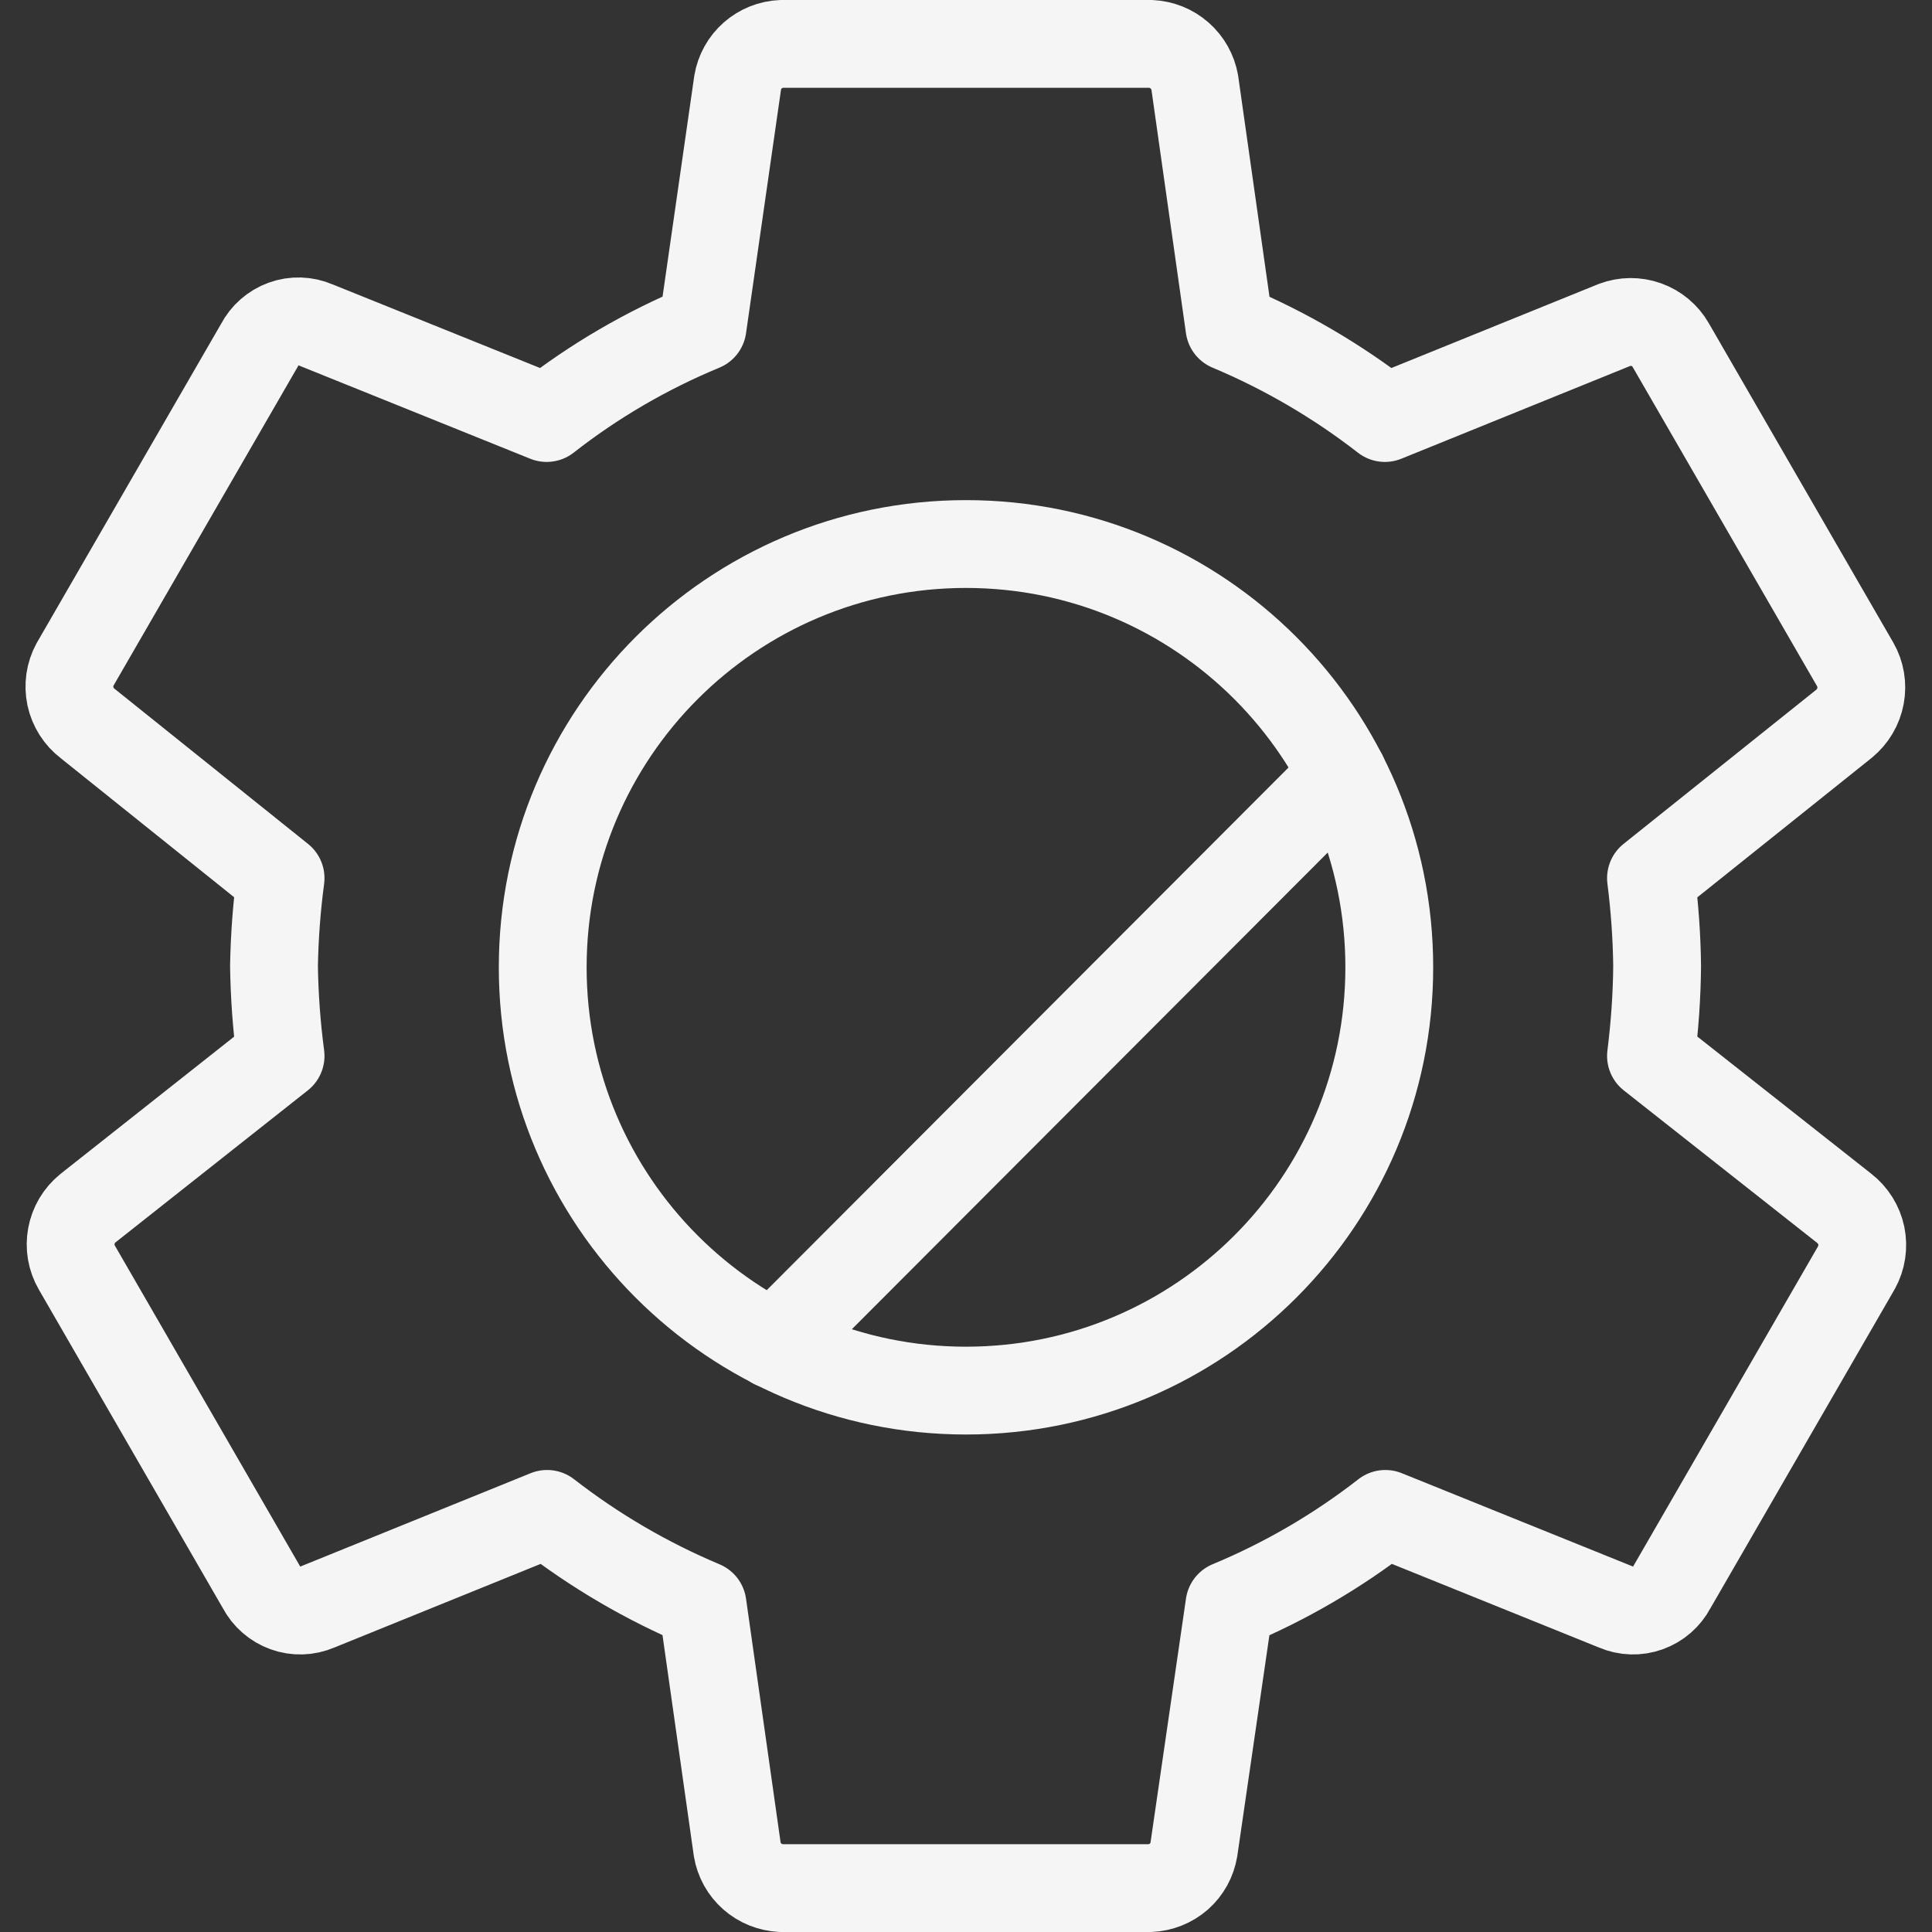 <svg width="22" height="22" viewBox="0 0 22 22" fill="none" xmlns="http://www.w3.org/2000/svg">
<rect x="0" y="0" width="22" height="22" fill="#333333" stroke="none"/>
<g id="Group 300">
<path id="Vector" d="M8.9 0.5C8.779 0.505 8.663 0.551 8.572 0.631C8.481 0.711 8.42 0.82 8.4 0.94L8 3.725C7.364 3.988 6.767 4.336 6.225 4.76L3.595 3.7C3.479 3.65 3.348 3.646 3.23 3.689C3.111 3.732 3.013 3.818 2.955 3.93L0.855 7.565C0.794 7.676 0.776 7.805 0.802 7.929C0.829 8.053 0.899 8.163 1 8.24L3.195 10C3.151 10.331 3.126 10.665 3.12 10.999C3.125 11.342 3.15 11.685 3.195 12.024L1 13.759C0.902 13.839 0.836 13.95 0.813 14.074C0.79 14.198 0.812 14.325 0.875 14.434L2.975 18.07C3.033 18.181 3.131 18.267 3.25 18.31C3.368 18.353 3.499 18.349 3.615 18.299L6.23 17.239C6.772 17.66 7.367 18.008 8 18.274L8.395 21.059C8.415 21.179 8.476 21.288 8.567 21.368C8.658 21.448 8.774 21.494 8.895 21.5H13.095C13.216 21.495 13.332 21.449 13.424 21.369C13.515 21.289 13.575 21.179 13.595 21.059L14 18.274C14.635 18.01 15.232 17.662 15.775 17.239L18.4 18.299C18.516 18.349 18.646 18.353 18.765 18.31C18.884 18.267 18.982 18.181 19.04 18.07L21.14 14.434C21.201 14.324 21.22 14.195 21.195 14.071C21.169 13.947 21.1 13.837 21 13.759L18.8 12.024C18.843 11.684 18.867 11.342 18.87 10.999C18.866 10.665 18.842 10.331 18.8 10L21 8.24C21.097 8.16 21.163 8.049 21.186 7.925C21.209 7.801 21.188 7.674 21.125 7.565L19.025 3.93C18.963 3.821 18.864 3.739 18.747 3.697C18.63 3.655 18.502 3.656 18.385 3.7L15.77 4.76C15.228 4.339 14.633 3.991 14 3.725L13.605 0.94C13.584 0.82 13.523 0.712 13.432 0.632C13.341 0.552 13.226 0.506 13.105 0.5H8.9Z" stroke="#F5F5F5" stroke-linecap="round" stroke-linejoin="round"/>
<path id="Vector_2" d="M11 15.835C13.662 15.835 15.82 13.677 15.82 11.015C15.82 8.353 13.662 6.195 11 6.195C8.338 6.195 6.18 8.353 6.18 11.015C6.18 13.677 8.338 15.835 11 15.835Z" stroke="#F5F5F5" stroke-linecap="round" stroke-linejoin="round"/>
<path id="Vector_3" d="M8.815 15.315L15.295 8.824" stroke="#F5F5F5" stroke-linecap="round" stroke-linejoin="round"/>
</g>
</svg>

